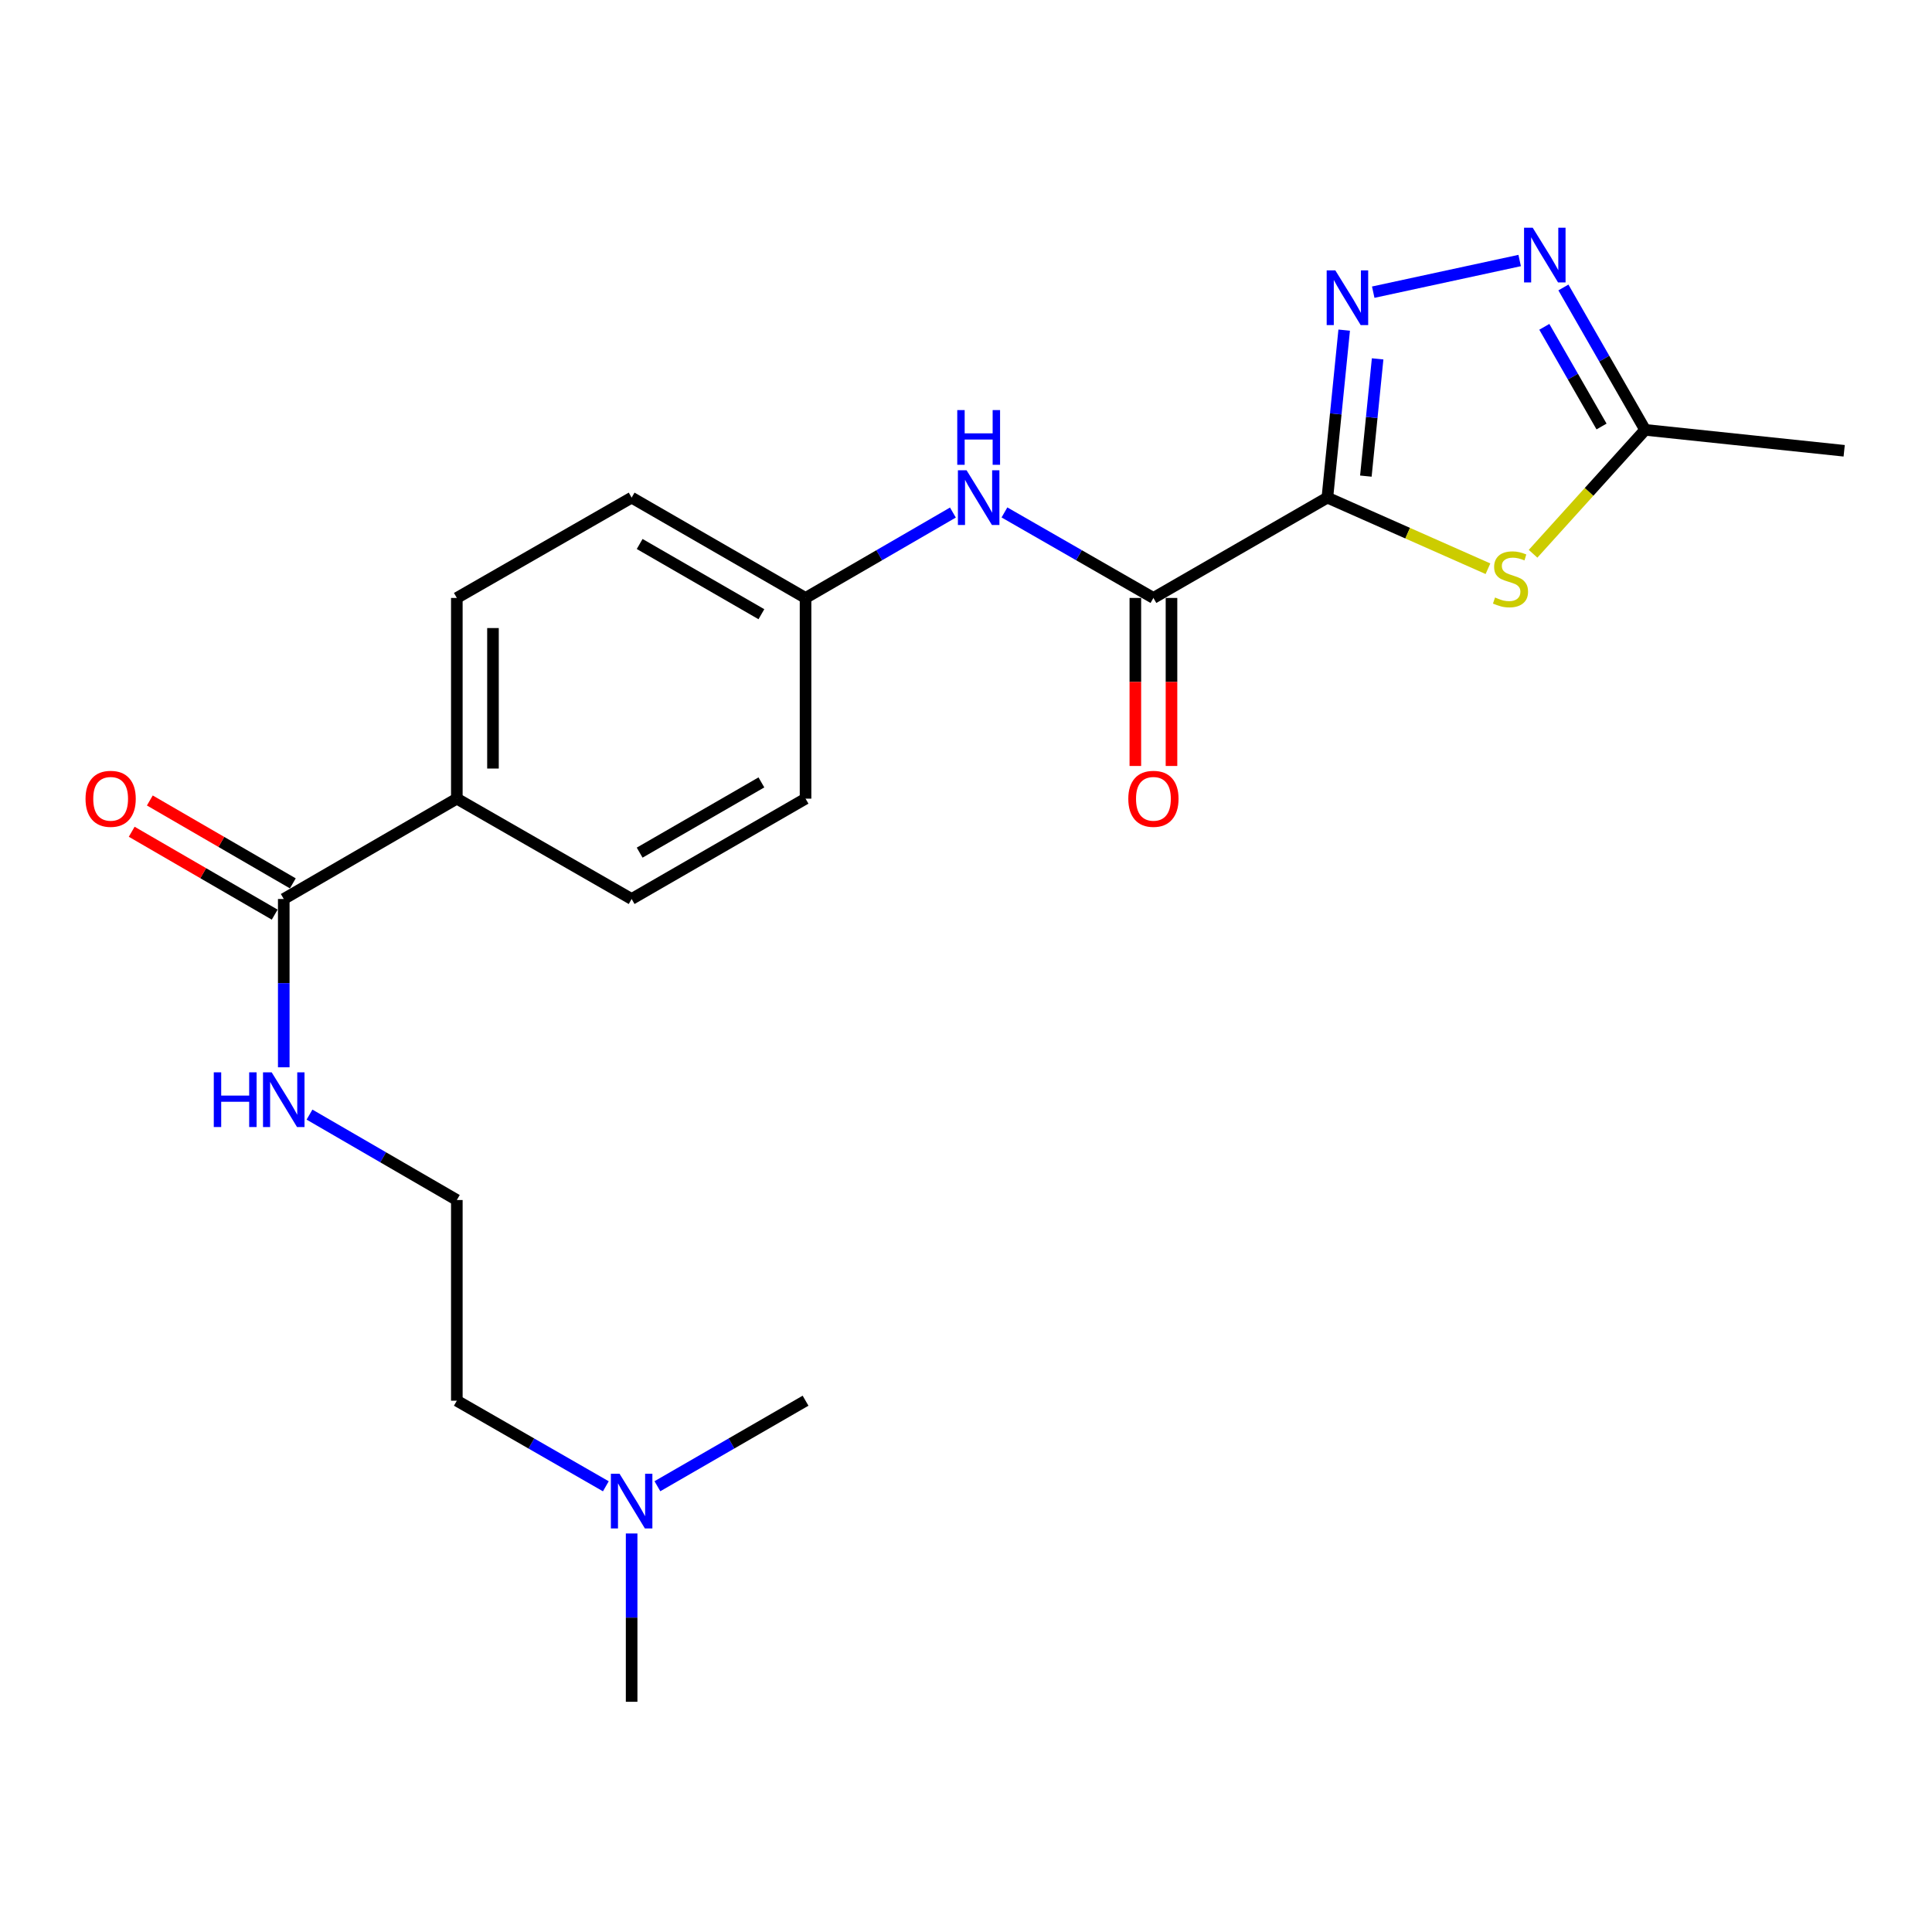 <?xml version='1.0' encoding='iso-8859-1'?>
<svg version='1.1' baseProfile='full'
              xmlns='http://www.w3.org/2000/svg'
                      xmlns:rdkit='http://www.rdkit.org/xml'
                      xmlns:xlink='http://www.w3.org/1999/xlink'
                  xml:space='preserve'
width='1000px' height='1000px' viewBox='0 0 1000 1000'>
<!-- END OF HEADER -->
<rect style='opacity:1.0;fill:#FFFFFF;stroke:none' width='1000' height='1000' x='0' y='0'> </rect>
<path class='bond-0' d='M 687.047,257.572 L 691.397,214.223' style='fill:none;fill-rule:evenodd;stroke:#000000;stroke-width:6px;stroke-linecap:butt;stroke-linejoin:miter;stroke-opacity:1' />
<path class='bond-0' d='M 691.397,214.223 L 695.748,170.874' style='fill:none;fill-rule:evenodd;stroke:#0000FF;stroke-width:6px;stroke-linecap:butt;stroke-linejoin:miter;stroke-opacity:1' />
<path class='bond-0' d='M 706.967,246.436 L 710.012,216.092' style='fill:none;fill-rule:evenodd;stroke:#000000;stroke-width:6px;stroke-linecap:butt;stroke-linejoin:miter;stroke-opacity:1' />
<path class='bond-0' d='M 710.012,216.092 L 713.058,185.747' style='fill:none;fill-rule:evenodd;stroke:#0000FF;stroke-width:6px;stroke-linecap:butt;stroke-linejoin:miter;stroke-opacity:1' />
<path class='bond-1' d='M 687.047,257.572 L 728.606,275.973' style='fill:none;fill-rule:evenodd;stroke:#000000;stroke-width:6px;stroke-linecap:butt;stroke-linejoin:miter;stroke-opacity:1' />
<path class='bond-1' d='M 728.606,275.973 L 770.164,294.374' style='fill:none;fill-rule:evenodd;stroke:#CCCC00;stroke-width:6px;stroke-linecap:butt;stroke-linejoin:miter;stroke-opacity:1' />
<path class='bond-2' d='M 687.047,257.572 L 597.008,309.498' style='fill:none;fill-rule:evenodd;stroke:#000000;stroke-width:6px;stroke-linecap:butt;stroke-linejoin:miter;stroke-opacity:1' />
<path class='bond-3' d='M 710.783,151.228 L 786.577,134.842' style='fill:none;fill-rule:evenodd;stroke:#0000FF;stroke-width:6px;stroke-linecap:butt;stroke-linejoin:miter;stroke-opacity:1' />
<path class='bond-4' d='M 793.513,286.631 L 822.519,254.563' style='fill:none;fill-rule:evenodd;stroke:#CCCC00;stroke-width:6px;stroke-linecap:butt;stroke-linejoin:miter;stroke-opacity:1' />
<path class='bond-4' d='M 822.519,254.563 L 851.525,222.494' style='fill:none;fill-rule:evenodd;stroke:#000000;stroke-width:6px;stroke-linecap:butt;stroke-linejoin:miter;stroke-opacity:1' />
<path class='bond-5' d='M 597.008,309.498 L 558.454,287.366' style='fill:none;fill-rule:evenodd;stroke:#000000;stroke-width:6px;stroke-linecap:butt;stroke-linejoin:miter;stroke-opacity:1' />
<path class='bond-5' d='M 558.454,287.366 L 519.9,265.234' style='fill:none;fill-rule:evenodd;stroke:#0000FF;stroke-width:6px;stroke-linecap:butt;stroke-linejoin:miter;stroke-opacity:1' />
<path class='bond-8' d='M 587.653,309.498 L 587.653,352.982' style='fill:none;fill-rule:evenodd;stroke:#000000;stroke-width:6px;stroke-linecap:butt;stroke-linejoin:miter;stroke-opacity:1' />
<path class='bond-8' d='M 587.653,352.982 L 587.653,396.465' style='fill:none;fill-rule:evenodd;stroke:#FF0000;stroke-width:6px;stroke-linecap:butt;stroke-linejoin:miter;stroke-opacity:1' />
<path class='bond-8' d='M 606.362,309.498 L 606.362,352.982' style='fill:none;fill-rule:evenodd;stroke:#000000;stroke-width:6px;stroke-linecap:butt;stroke-linejoin:miter;stroke-opacity:1' />
<path class='bond-8' d='M 606.362,352.982 L 606.362,396.465' style='fill:none;fill-rule:evenodd;stroke:#FF0000;stroke-width:6px;stroke-linecap:butt;stroke-linejoin:miter;stroke-opacity:1' />
<path class='bond-22' d='M 809.215,148.796 L 830.37,185.645' style='fill:none;fill-rule:evenodd;stroke:#0000FF;stroke-width:6px;stroke-linecap:butt;stroke-linejoin:miter;stroke-opacity:1' />
<path class='bond-22' d='M 830.37,185.645 L 851.525,222.494' style='fill:none;fill-rule:evenodd;stroke:#000000;stroke-width:6px;stroke-linecap:butt;stroke-linejoin:miter;stroke-opacity:1' />
<path class='bond-22' d='M 799.336,169.166 L 814.145,194.96' style='fill:none;fill-rule:evenodd;stroke:#0000FF;stroke-width:6px;stroke-linecap:butt;stroke-linejoin:miter;stroke-opacity:1' />
<path class='bond-22' d='M 814.145,194.96 L 828.953,220.754' style='fill:none;fill-rule:evenodd;stroke:#000000;stroke-width:6px;stroke-linecap:butt;stroke-linejoin:miter;stroke-opacity:1' />
<path class='bond-18' d='M 851.525,222.494 L 954.545,233.324' style='fill:none;fill-rule:evenodd;stroke:#000000;stroke-width:6px;stroke-linecap:butt;stroke-linejoin:miter;stroke-opacity:1' />
<path class='bond-11' d='M 493.223,265.297 L 455.087,287.398' style='fill:none;fill-rule:evenodd;stroke:#0000FF;stroke-width:6px;stroke-linecap:butt;stroke-linejoin:miter;stroke-opacity:1' />
<path class='bond-11' d='M 455.087,287.398 L 416.95,309.498' style='fill:none;fill-rule:evenodd;stroke:#000000;stroke-width:6px;stroke-linecap:butt;stroke-linejoin:miter;stroke-opacity:1' />
<path class='bond-6' d='M 146.874,465.318 L 236.455,413.382' style='fill:none;fill-rule:evenodd;stroke:#000000;stroke-width:6px;stroke-linecap:butt;stroke-linejoin:miter;stroke-opacity:1' />
<path class='bond-9' d='M 151.564,457.225 L 114.558,435.775' style='fill:none;fill-rule:evenodd;stroke:#000000;stroke-width:6px;stroke-linecap:butt;stroke-linejoin:miter;stroke-opacity:1' />
<path class='bond-9' d='M 114.558,435.775 L 77.551,414.325' style='fill:none;fill-rule:evenodd;stroke:#FF0000;stroke-width:6px;stroke-linecap:butt;stroke-linejoin:miter;stroke-opacity:1' />
<path class='bond-9' d='M 142.183,473.411 L 105.176,451.961' style='fill:none;fill-rule:evenodd;stroke:#000000;stroke-width:6px;stroke-linecap:butt;stroke-linejoin:miter;stroke-opacity:1' />
<path class='bond-9' d='M 105.176,451.961 L 68.169,430.511' style='fill:none;fill-rule:evenodd;stroke:#FF0000;stroke-width:6px;stroke-linecap:butt;stroke-linejoin:miter;stroke-opacity:1' />
<path class='bond-10' d='M 146.874,465.318 L 146.874,508.877' style='fill:none;fill-rule:evenodd;stroke:#000000;stroke-width:6px;stroke-linecap:butt;stroke-linejoin:miter;stroke-opacity:1' />
<path class='bond-10' d='M 146.874,508.877 L 146.874,552.435' style='fill:none;fill-rule:evenodd;stroke:#0000FF;stroke-width:6px;stroke-linecap:butt;stroke-linejoin:miter;stroke-opacity:1' />
<path class='bond-7' d='M 236.455,413.382 L 236.455,309.498' style='fill:none;fill-rule:evenodd;stroke:#000000;stroke-width:6px;stroke-linecap:butt;stroke-linejoin:miter;stroke-opacity:1' />
<path class='bond-7' d='M 255.164,397.799 L 255.164,325.081' style='fill:none;fill-rule:evenodd;stroke:#000000;stroke-width:6px;stroke-linecap:butt;stroke-linejoin:miter;stroke-opacity:1' />
<path class='bond-23' d='M 236.455,413.382 L 326.931,465.318' style='fill:none;fill-rule:evenodd;stroke:#000000;stroke-width:6px;stroke-linecap:butt;stroke-linejoin:miter;stroke-opacity:1' />
<path class='bond-17' d='M 160.202,576.919 L 198.329,599.024' style='fill:none;fill-rule:evenodd;stroke:#0000FF;stroke-width:6px;stroke-linecap:butt;stroke-linejoin:miter;stroke-opacity:1' />
<path class='bond-17' d='M 198.329,599.024 L 236.455,621.128' style='fill:none;fill-rule:evenodd;stroke:#000000;stroke-width:6px;stroke-linecap:butt;stroke-linejoin:miter;stroke-opacity:1' />
<path class='bond-15' d='M 416.95,309.498 L 416.95,413.382' style='fill:none;fill-rule:evenodd;stroke:#000000;stroke-width:6px;stroke-linecap:butt;stroke-linejoin:miter;stroke-opacity:1' />
<path class='bond-16' d='M 416.95,309.498 L 326.931,257.572' style='fill:none;fill-rule:evenodd;stroke:#000000;stroke-width:6px;stroke-linecap:butt;stroke-linejoin:miter;stroke-opacity:1' />
<path class='bond-16' d='M 394.099,317.915 L 331.086,281.567' style='fill:none;fill-rule:evenodd;stroke:#000000;stroke-width:6px;stroke-linecap:butt;stroke-linejoin:miter;stroke-opacity:1' />
<path class='bond-12' d='M 236.455,309.498 L 326.931,257.572' style='fill:none;fill-rule:evenodd;stroke:#000000;stroke-width:6px;stroke-linecap:butt;stroke-linejoin:miter;stroke-opacity:1' />
<path class='bond-13' d='M 326.931,465.318 L 416.95,413.382' style='fill:none;fill-rule:evenodd;stroke:#000000;stroke-width:6px;stroke-linecap:butt;stroke-linejoin:miter;stroke-opacity:1' />
<path class='bond-13' d='M 331.085,441.323 L 394.098,404.968' style='fill:none;fill-rule:evenodd;stroke:#000000;stroke-width:6px;stroke-linecap:butt;stroke-linejoin:miter;stroke-opacity:1' />
<path class='bond-14' d='M 313.583,769.302 L 275.019,747.151' style='fill:none;fill-rule:evenodd;stroke:#0000FF;stroke-width:6px;stroke-linecap:butt;stroke-linejoin:miter;stroke-opacity:1' />
<path class='bond-14' d='M 275.019,747.151 L 236.455,725.001' style='fill:none;fill-rule:evenodd;stroke:#000000;stroke-width:6px;stroke-linecap:butt;stroke-linejoin:miter;stroke-opacity:1' />
<path class='bond-20' d='M 326.931,793.726 L 326.931,837.284' style='fill:none;fill-rule:evenodd;stroke:#0000FF;stroke-width:6px;stroke-linecap:butt;stroke-linejoin:miter;stroke-opacity:1' />
<path class='bond-20' d='M 326.931,837.284 L 326.931,880.842' style='fill:none;fill-rule:evenodd;stroke:#000000;stroke-width:6px;stroke-linecap:butt;stroke-linejoin:miter;stroke-opacity:1' />
<path class='bond-21' d='M 340.27,769.269 L 378.61,747.135' style='fill:none;fill-rule:evenodd;stroke:#0000FF;stroke-width:6px;stroke-linecap:butt;stroke-linejoin:miter;stroke-opacity:1' />
<path class='bond-21' d='M 378.61,747.135 L 416.95,725.001' style='fill:none;fill-rule:evenodd;stroke:#000000;stroke-width:6px;stroke-linecap:butt;stroke-linejoin:miter;stroke-opacity:1' />
<path class='bond-19' d='M 236.455,621.128 L 236.455,725.001' style='fill:none;fill-rule:evenodd;stroke:#000000;stroke-width:6px;stroke-linecap:butt;stroke-linejoin:miter;stroke-opacity:1' />
<path  class='atom-1' d='M 691.17 139.955
L 700.45 154.955
Q 701.37 156.435, 702.85 159.115
Q 704.33 161.795, 704.41 161.955
L 704.41 139.955
L 708.17 139.955
L 708.17 168.275
L 704.29 168.275
L 694.33 151.875
Q 693.17 149.955, 691.93 147.755
Q 690.73 145.555, 690.37 144.875
L 690.37 168.275
L 686.69 168.275
L 686.69 139.955
L 691.17 139.955
' fill='#0000FF'/>
<path  class='atom-2' d='M 773.836 309.261
Q 774.156 309.381, 775.476 309.941
Q 776.796 310.501, 778.236 310.861
Q 779.716 311.181, 781.156 311.181
Q 783.836 311.181, 785.396 309.901
Q 786.956 308.581, 786.956 306.301
Q 786.956 304.741, 786.156 303.781
Q 785.396 302.821, 784.196 302.301
Q 782.996 301.781, 780.996 301.181
Q 778.476 300.421, 776.956 299.701
Q 775.476 298.981, 774.396 297.461
Q 773.356 295.941, 773.356 293.381
Q 773.356 289.821, 775.756 287.621
Q 778.196 285.421, 782.996 285.421
Q 786.276 285.421, 789.996 286.981
L 789.076 290.061
Q 785.676 288.661, 783.116 288.661
Q 780.356 288.661, 778.836 289.821
Q 777.316 290.941, 777.356 292.901
Q 777.356 294.421, 778.116 295.341
Q 778.916 296.261, 780.036 296.781
Q 781.196 297.301, 783.116 297.901
Q 785.676 298.701, 787.196 299.501
Q 788.716 300.301, 789.796 301.941
Q 790.916 303.541, 790.916 306.301
Q 790.916 310.221, 788.276 312.341
Q 785.676 314.421, 781.316 314.421
Q 778.796 314.421, 776.876 313.861
Q 774.996 313.341, 772.756 312.421
L 773.836 309.261
' fill='#CCCC00'/>
<path  class='atom-4' d='M 793.328 117.869
L 802.608 132.869
Q 803.528 134.349, 805.008 137.029
Q 806.488 139.709, 806.568 139.869
L 806.568 117.869
L 810.328 117.869
L 810.328 146.189
L 806.448 146.189
L 796.488 129.789
Q 795.328 127.869, 794.088 125.669
Q 792.888 123.469, 792.528 122.789
L 792.528 146.189
L 788.848 146.189
L 788.848 117.869
L 793.328 117.869
' fill='#0000FF'/>
<path  class='atom-6' d='M 500.293 243.412
L 509.573 258.412
Q 510.493 259.892, 511.973 262.572
Q 513.453 265.252, 513.533 265.412
L 513.533 243.412
L 517.293 243.412
L 517.293 271.732
L 513.413 271.732
L 503.453 255.332
Q 502.293 253.412, 501.053 251.212
Q 499.853 249.012, 499.493 248.332
L 499.493 271.732
L 495.813 271.732
L 495.813 243.412
L 500.293 243.412
' fill='#0000FF'/>
<path  class='atom-6' d='M 495.473 212.26
L 499.313 212.26
L 499.313 224.3
L 513.793 224.3
L 513.793 212.26
L 517.633 212.26
L 517.633 240.58
L 513.793 240.58
L 513.793 227.5
L 499.313 227.5
L 499.313 240.58
L 495.473 240.58
L 495.473 212.26
' fill='#0000FF'/>
<path  class='atom-9' d='M 584.008 413.462
Q 584.008 406.662, 587.368 402.862
Q 590.728 399.062, 597.008 399.062
Q 603.288 399.062, 606.648 402.862
Q 610.008 406.662, 610.008 413.462
Q 610.008 420.342, 606.608 424.262
Q 603.208 428.142, 597.008 428.142
Q 590.768 428.142, 587.368 424.262
Q 584.008 420.382, 584.008 413.462
M 597.008 424.942
Q 601.328 424.942, 603.648 422.062
Q 606.008 419.142, 606.008 413.462
Q 606.008 407.902, 603.648 405.102
Q 601.328 402.262, 597.008 402.262
Q 592.688 402.262, 590.328 405.062
Q 588.008 407.862, 588.008 413.462
Q 588.008 419.182, 590.328 422.062
Q 592.688 424.942, 597.008 424.942
' fill='#FF0000'/>
<path  class='atom-10' d='M 44.271 413.462
Q 44.271 406.662, 47.631 402.862
Q 50.991 399.062, 57.271 399.062
Q 63.551 399.062, 66.911 402.862
Q 70.271 406.662, 70.271 413.462
Q 70.271 420.342, 66.871 424.262
Q 63.471 428.142, 57.271 428.142
Q 51.031 428.142, 47.631 424.262
Q 44.271 420.382, 44.271 413.462
M 57.271 424.942
Q 61.591 424.942, 63.911 422.062
Q 66.271 419.142, 66.271 413.462
Q 66.271 407.902, 63.911 405.102
Q 61.591 402.262, 57.271 402.262
Q 52.951 402.262, 50.591 405.062
Q 48.271 407.862, 48.271 413.462
Q 48.271 419.182, 50.591 422.062
Q 52.951 424.942, 57.271 424.942
' fill='#FF0000'/>
<path  class='atom-11' d='M 110.654 555.032
L 114.494 555.032
L 114.494 567.072
L 128.974 567.072
L 128.974 555.032
L 132.814 555.032
L 132.814 583.352
L 128.974 583.352
L 128.974 570.272
L 114.494 570.272
L 114.494 583.352
L 110.654 583.352
L 110.654 555.032
' fill='#0000FF'/>
<path  class='atom-11' d='M 140.614 555.032
L 149.894 570.032
Q 150.814 571.512, 152.294 574.192
Q 153.774 576.872, 153.854 577.032
L 153.854 555.032
L 157.614 555.032
L 157.614 583.352
L 153.734 583.352
L 143.774 566.952
Q 142.614 565.032, 141.374 562.832
Q 140.174 560.632, 139.814 559.952
L 139.814 583.352
L 136.134 583.352
L 136.134 555.032
L 140.614 555.032
' fill='#0000FF'/>
<path  class='atom-15' d='M 320.671 762.809
L 329.951 777.809
Q 330.871 779.289, 332.351 781.969
Q 333.831 784.649, 333.911 784.809
L 333.911 762.809
L 337.671 762.809
L 337.671 791.129
L 333.791 791.129
L 323.831 774.729
Q 322.671 772.809, 321.431 770.609
Q 320.231 768.409, 319.871 767.729
L 319.871 791.129
L 316.191 791.129
L 316.191 762.809
L 320.671 762.809
' fill='#0000FF'/>
</svg>
